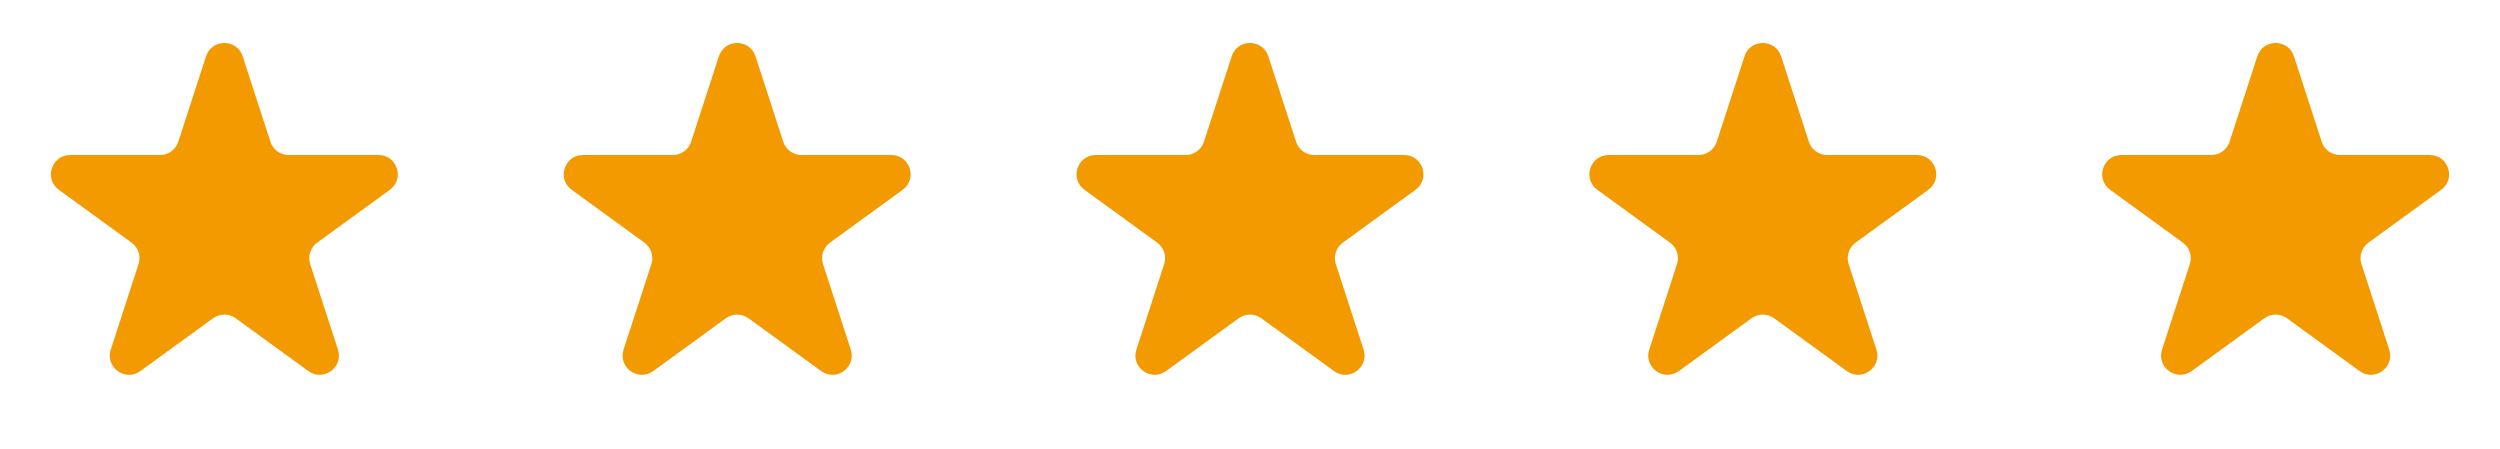 <svg preserveAspectRatio="none" width="100%" height="100%" overflow="visible" style="display: block;" viewBox="0 0 78 14" fill="none" xmlns="http://www.w3.org/2000/svg">
<g id="Frame 2147223593">
<path id="Star 13" d="M6.429 1.756C6.609 1.203 7.391 1.203 7.571 1.756L8.437 4.422C8.517 4.67 8.748 4.837 9.008 4.837H11.811C12.392 4.837 12.634 5.581 12.164 5.922L9.896 7.57C9.685 7.723 9.597 7.994 9.678 8.241L10.544 10.907C10.723 11.46 10.091 11.919 9.621 11.578L7.353 9.93C7.142 9.777 6.858 9.777 6.647 9.93L4.379 11.578C3.909 11.919 3.277 11.46 3.456 10.907L4.322 8.241C4.403 7.994 4.315 7.723 4.104 7.57L1.837 5.922C1.366 5.581 1.608 4.837 2.189 4.837H4.992C5.252 4.837 5.483 4.67 5.563 4.422L6.429 1.756Z" fill="#F39A00"/>
<path id="Star 14" d="M22.429 1.756C22.609 1.203 23.391 1.203 23.571 1.756L24.437 4.422C24.517 4.67 24.748 4.837 25.008 4.837H27.811C28.392 4.837 28.634 5.581 28.163 5.922L25.896 7.57C25.685 7.723 25.597 7.994 25.678 8.241L26.544 10.907C26.724 11.46 26.091 11.919 25.621 11.578L23.353 9.93C23.142 9.777 22.858 9.777 22.647 9.93L20.379 11.578C19.909 11.919 19.276 11.46 19.456 10.907L20.322 8.241C20.403 7.994 20.315 7.723 20.104 7.57L17.837 5.922C17.366 5.581 17.608 4.837 18.189 4.837H20.992C21.252 4.837 21.483 4.67 21.563 4.422L22.429 1.756Z" fill="#F39A00"/>
<path id="Star 15" d="M38.429 1.756C38.609 1.203 39.391 1.203 39.571 1.756L40.437 4.422C40.517 4.67 40.748 4.837 41.008 4.837H43.811C44.392 4.837 44.634 5.581 44.163 5.922L41.896 7.57C41.685 7.723 41.597 7.994 41.678 8.241L42.544 10.907C42.724 11.46 42.091 11.919 41.621 11.578L39.353 9.93C39.142 9.777 38.858 9.777 38.647 9.93L36.379 11.578C35.909 11.919 35.276 11.46 35.456 10.907L36.322 8.241C36.403 7.994 36.315 7.723 36.104 7.57L33.837 5.922C33.366 5.581 33.608 4.837 34.189 4.837H36.992C37.252 4.837 37.483 4.67 37.563 4.422L38.429 1.756Z" fill="#F39A00"/>
<path id="Star 16" d="M54.429 1.756C54.609 1.203 55.391 1.203 55.571 1.756L56.437 4.422C56.517 4.67 56.748 4.837 57.008 4.837H59.811C60.392 4.837 60.634 5.581 60.163 5.922L57.896 7.57C57.685 7.723 57.597 7.994 57.678 8.241L58.544 10.907C58.724 11.46 58.091 11.919 57.621 11.578L55.353 9.93C55.142 9.777 54.858 9.777 54.647 9.93L52.379 11.578C51.909 11.919 51.276 11.46 51.456 10.907L52.322 8.241C52.403 7.994 52.315 7.723 52.104 7.57L49.837 5.922C49.366 5.581 49.608 4.837 50.189 4.837H52.992C53.252 4.837 53.483 4.67 53.563 4.422L54.429 1.756Z" fill="#F39A00"/>
<path id="Star 17" d="M70.429 1.756C70.609 1.203 71.391 1.203 71.571 1.756L72.437 4.422C72.517 4.67 72.748 4.837 73.007 4.837H75.811C76.392 4.837 76.634 5.581 76.163 5.922L73.896 7.57C73.685 7.723 73.597 7.994 73.678 8.241L74.544 10.907C74.724 11.46 74.091 11.919 73.621 11.578L71.353 9.93C71.142 9.777 70.858 9.777 70.647 9.93L68.379 11.578C67.909 11.919 67.276 11.46 67.456 10.907L68.322 8.241C68.403 7.994 68.315 7.723 68.104 7.57L65.837 5.922C65.366 5.581 65.608 4.837 66.189 4.837H68.993C69.252 4.837 69.483 4.67 69.563 4.422L70.429 1.756Z" fill="#F39A00"/>
</g>
</svg>
